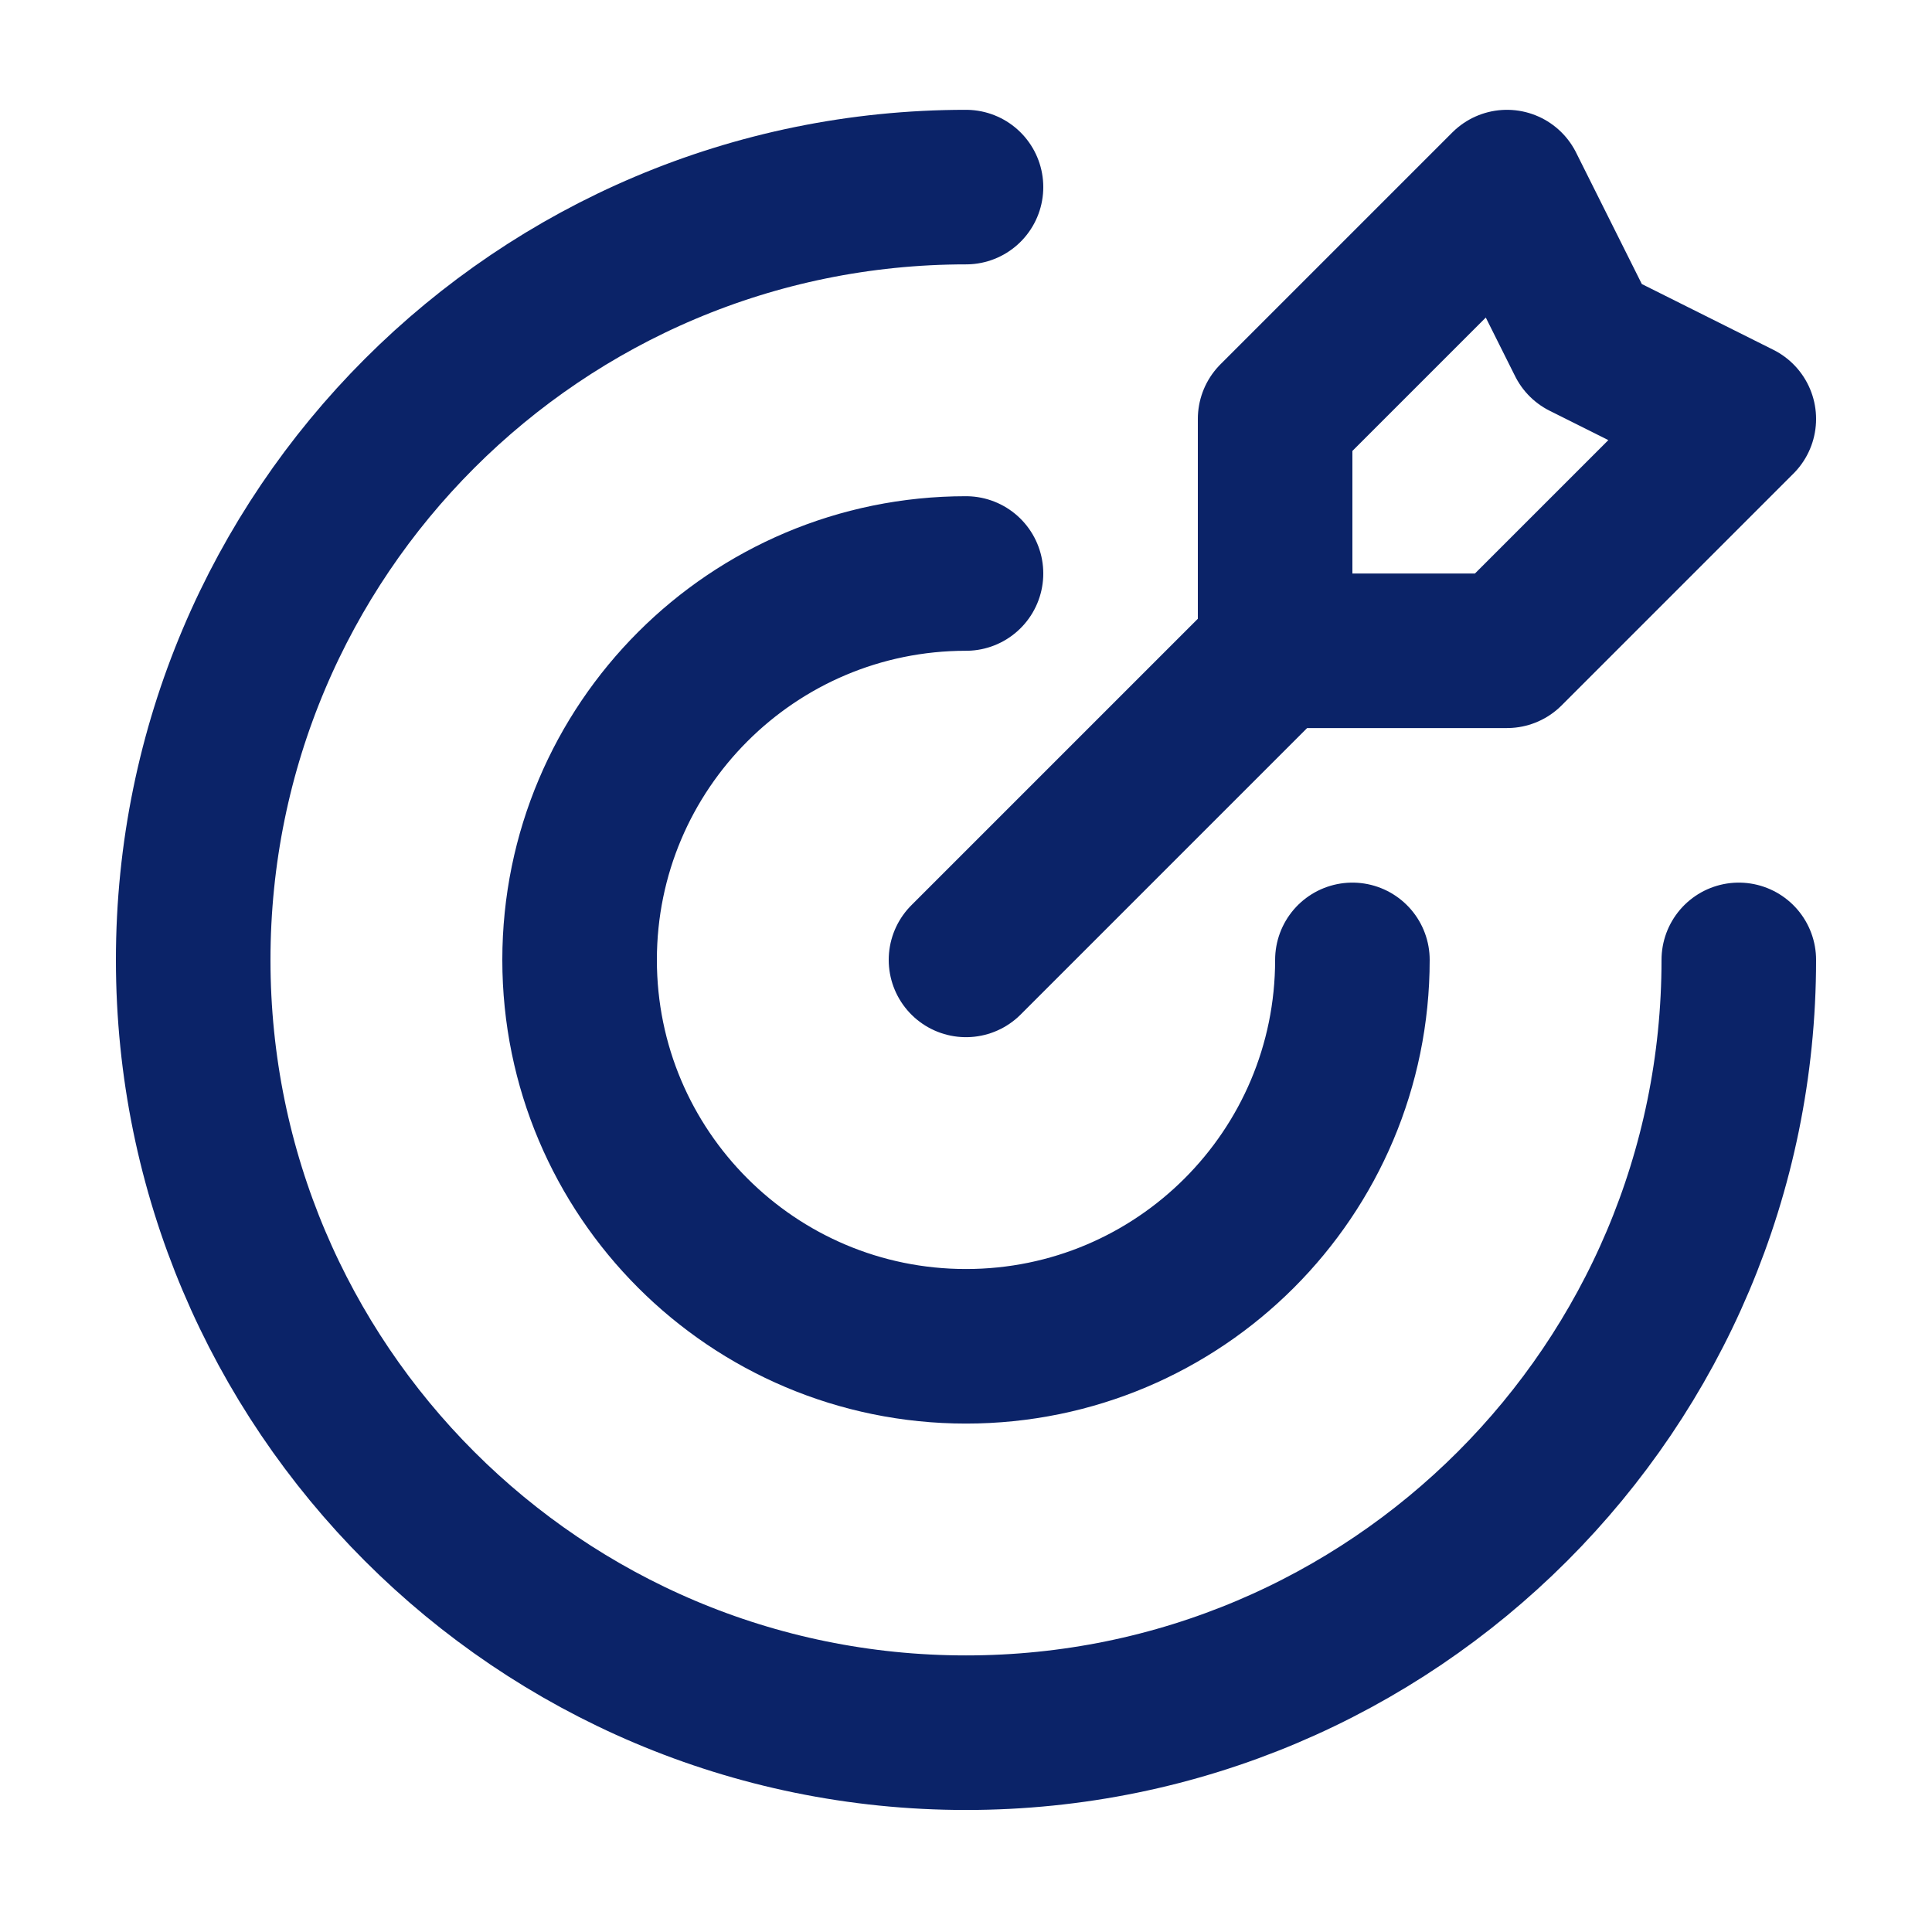 <svg width="25" height="25" viewBox="0 0 25 25" fill="none" xmlns="http://www.w3.org/2000/svg">
<path d="M16.5 8.421V5.421L19.5 2.421L20.5 4.421L22.5 5.421L19.5 8.421H16.5ZM16.5 8.421L12.5 12.421M22.5 12.421C22.5 17.944 18.023 22.421 12.5 22.421C6.977 22.421 2.5 17.944 2.5 12.421C2.5 6.898 6.977 2.421 12.5 2.421M17.5 12.421C17.5 15.182 15.261 17.421 12.5 17.421C9.739 17.421 7.5 15.182 7.5 12.421C7.5 9.659 9.739 7.421 12.5 7.421" stroke="#0B2368" stroke-width="2" stroke-linecap="round" stroke-linejoin="round"/>
</svg>
